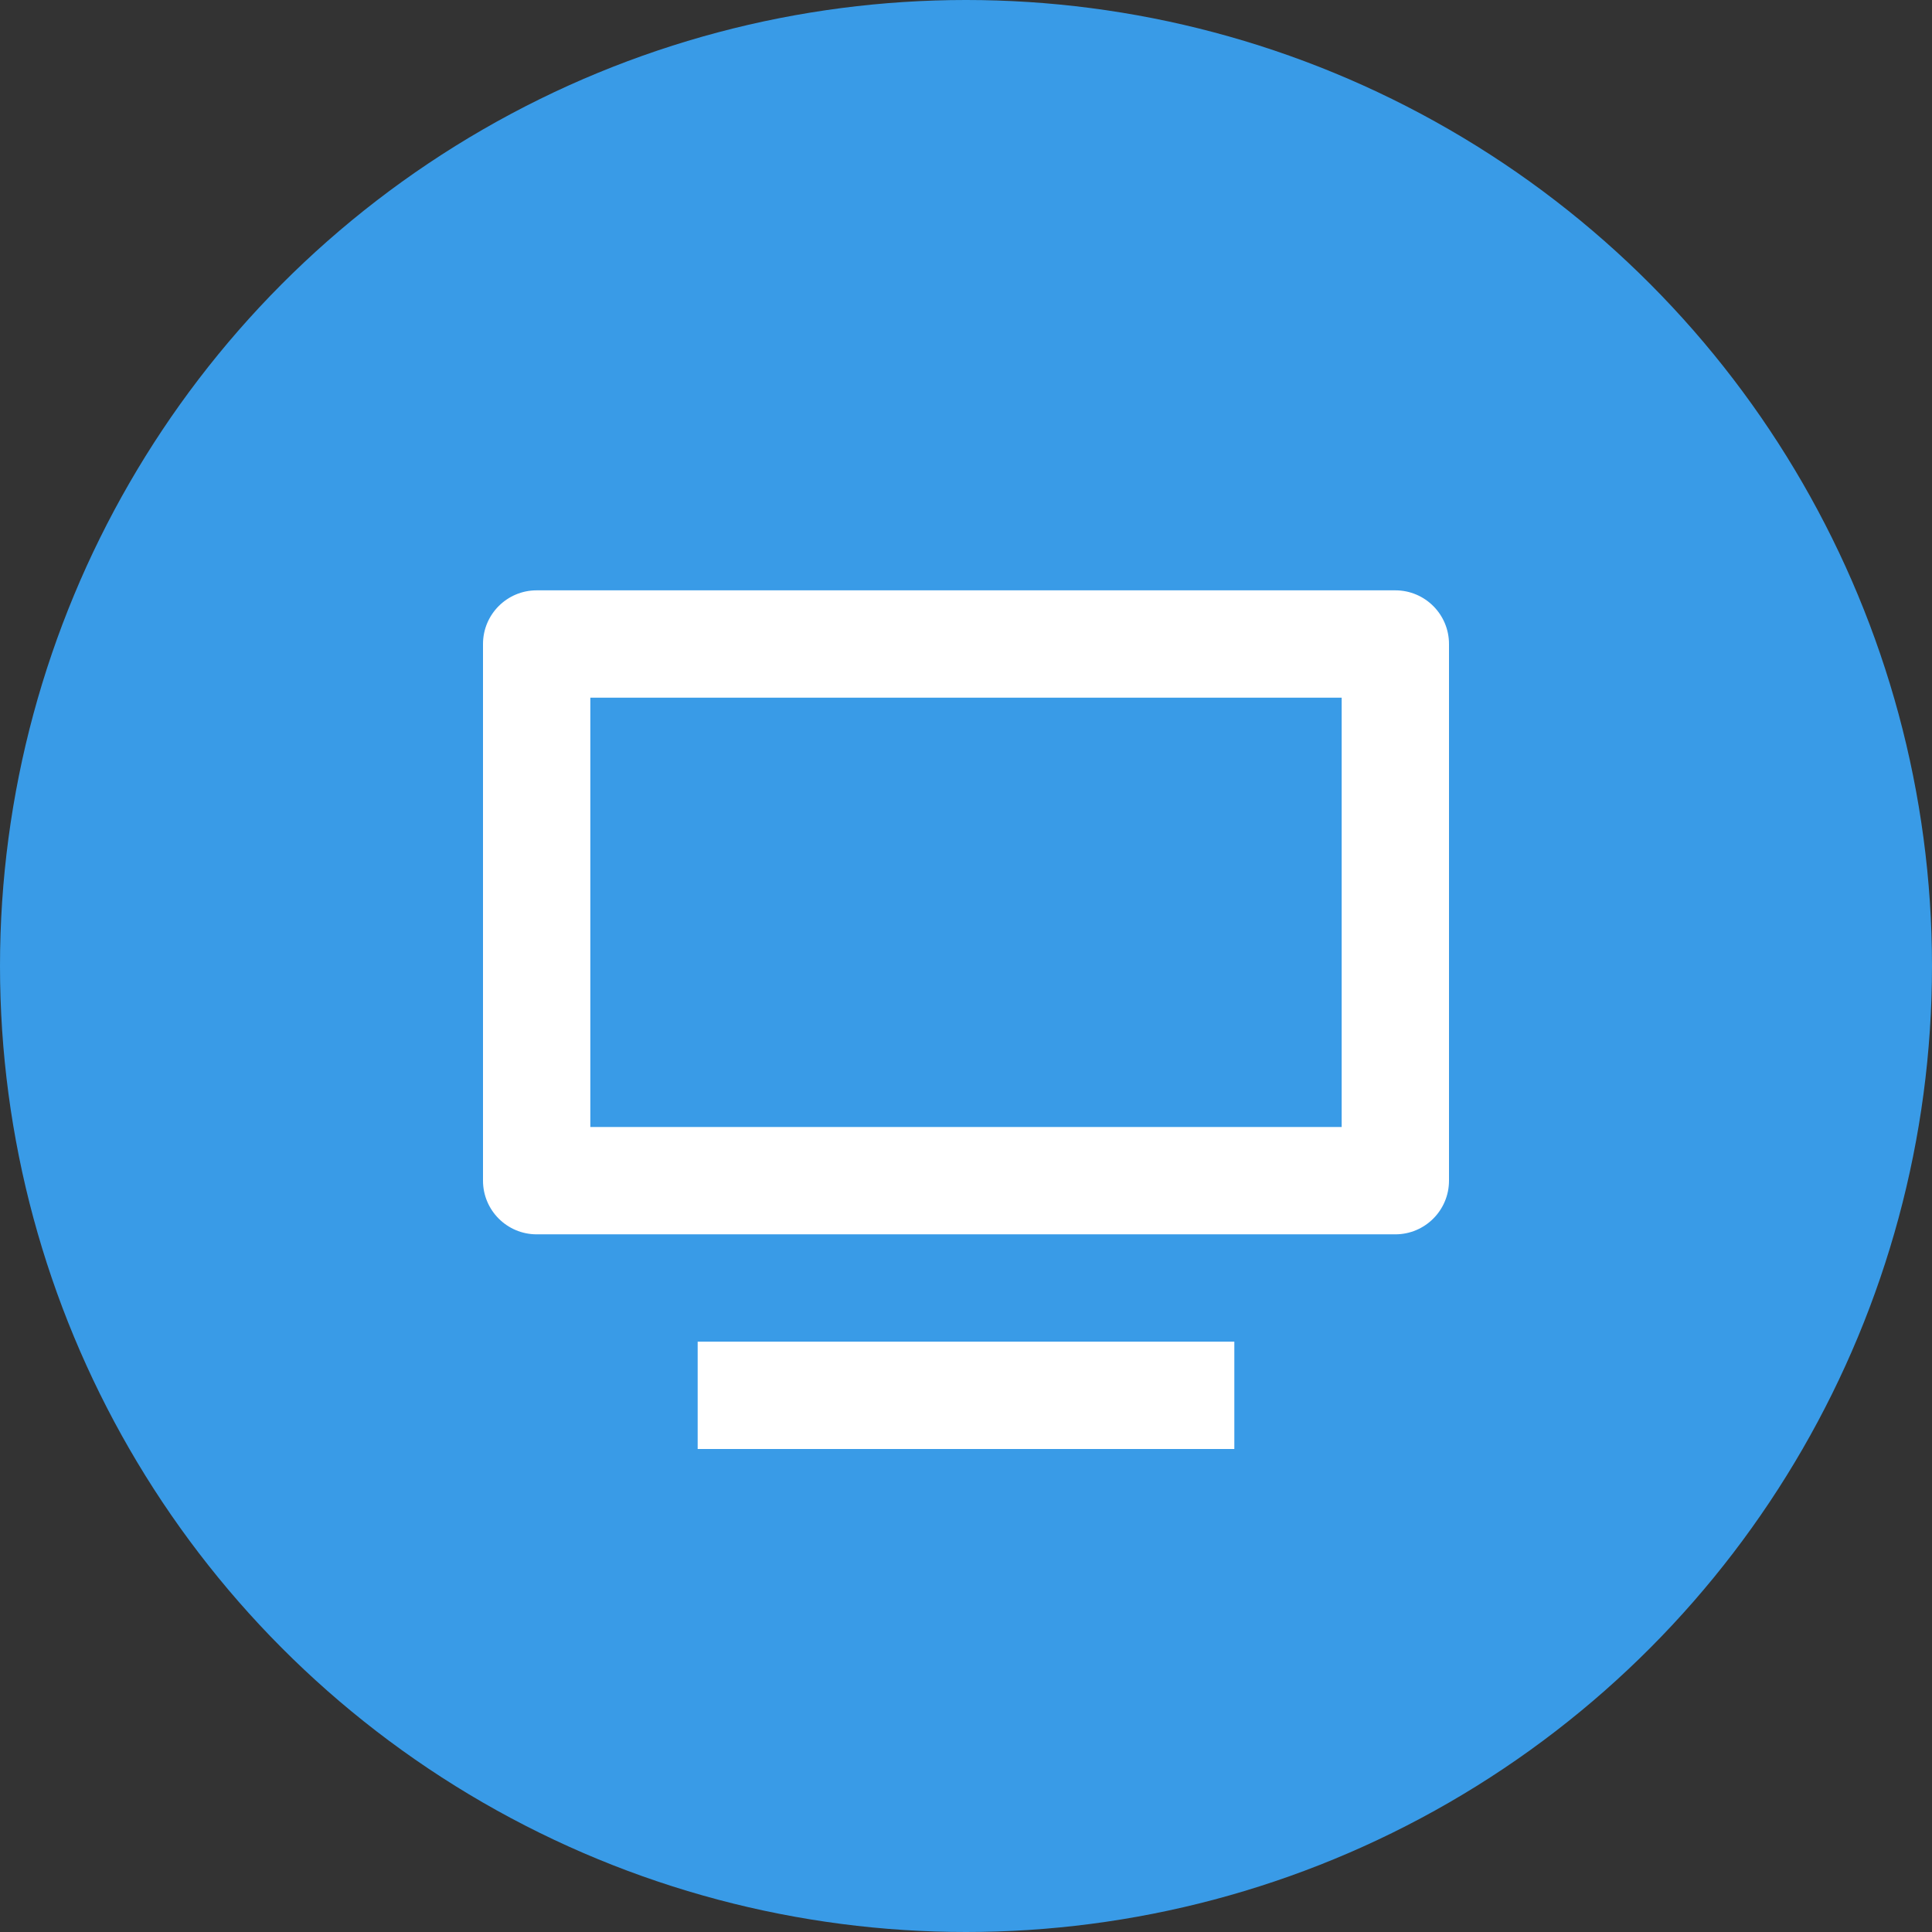 <svg width="36" height="36" viewBox="0 0 36 36" fill="none" xmlns="http://www.w3.org/2000/svg">
<rect x="0" y="0" width="36" height="36" fill="#333333" stroke="none"/>
<circle cx="18" cy="18" r="18" fill="#399BE7"/>
<path fill-rule="evenodd" clip-rule="evenodd" d="M23 27H13V25H23V27Z" fill="white"/>
<path fill-rule="evenodd" clip-rule="evenodd" d="M11 13V21H25V13H11ZM10 11C9.448 11 9 11.448 9 12V22C9 22.552 9.448 23 10 23H26C26.552 23 27 22.552 27 22V12C27 11.448 26.552 11 26 11H10Z" fill="white"/>
</svg>
